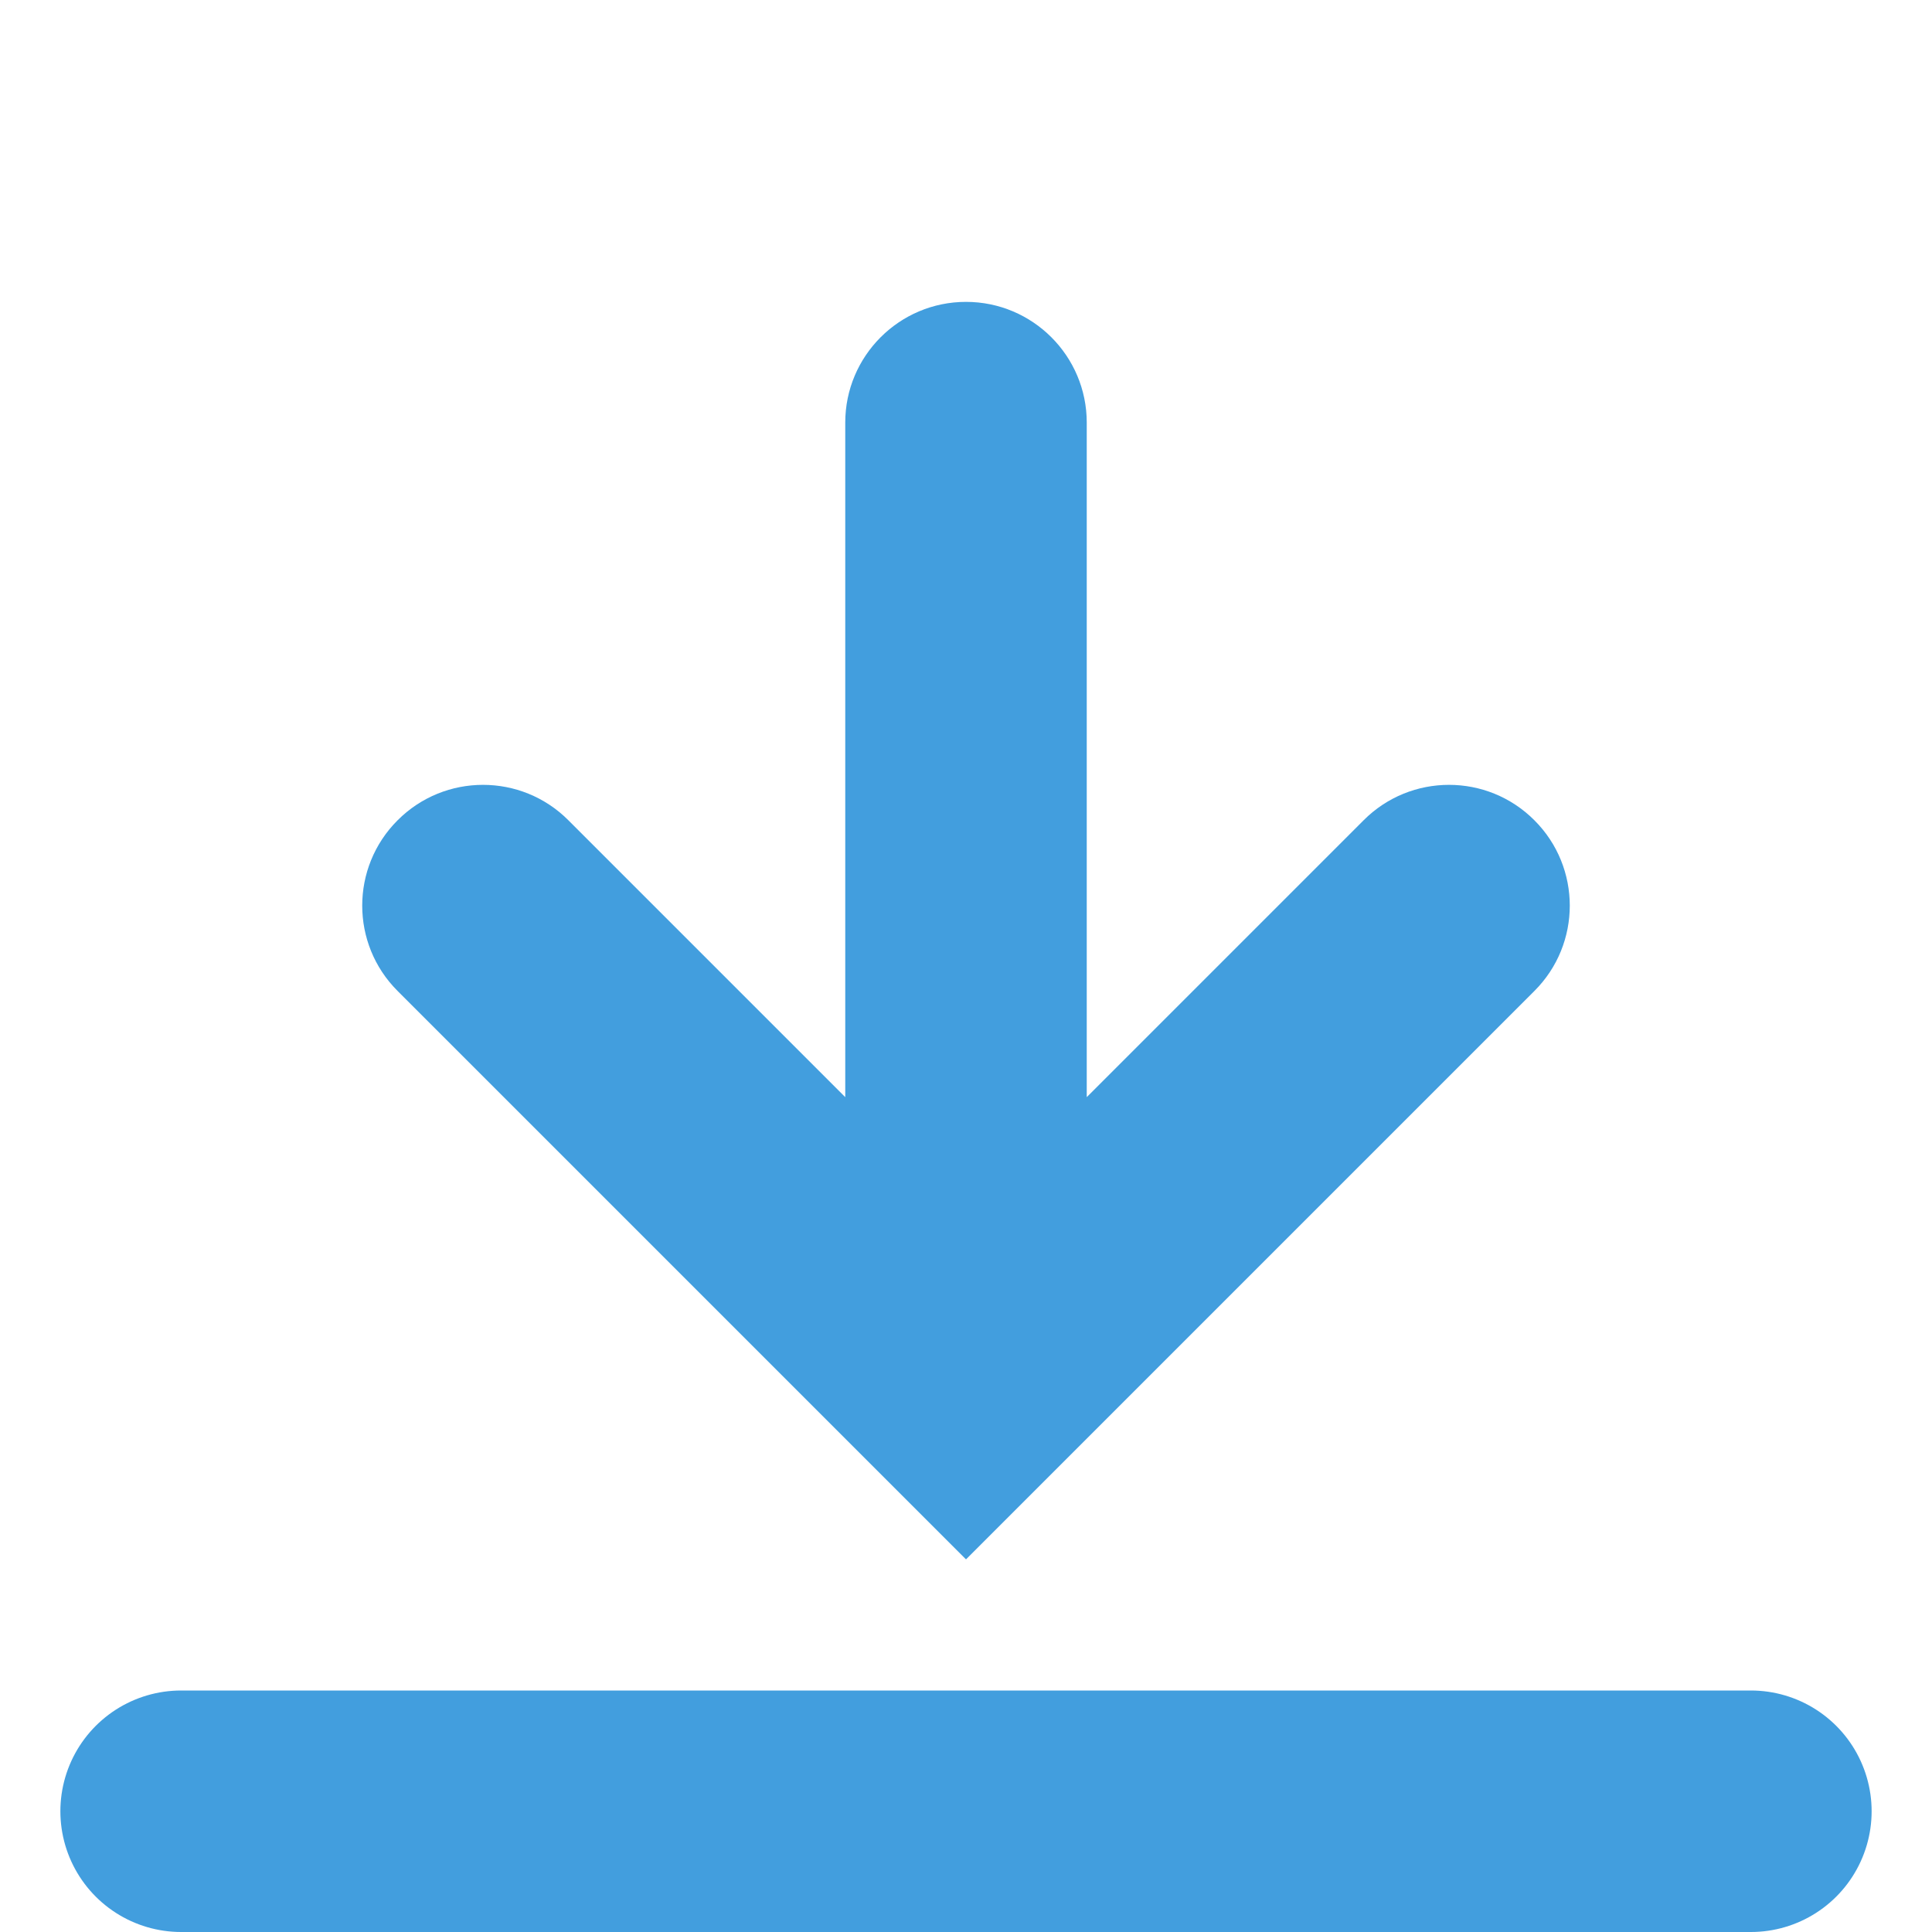 <svg width="16" height="16" viewBox="0 0 16 16" fill="none" xmlns="http://www.w3.org/2000/svg">
<path d="M1.5 15H14.5" stroke="#429EDE" stroke-width="2" stroke-linecap="round"/>
<path fill-rule="evenodd" clip-rule="evenodd" d="M9 3.5C9 2.948 8.552 2.5 8 2.5C7.448 2.5 7 2.948 7 3.5L7 9.086L4.707 6.793C4.317 6.402 3.683 6.402 3.293 6.793C2.902 7.183 2.902 7.817 3.293 8.207L7.293 12.207L8 12.914L8.707 12.207L12.707 8.207C13.098 7.817 13.098 7.183 12.707 6.793C12.317 6.402 11.683 6.402 11.293 6.793L9 9.086L9 3.5Z" fill="#429EDE"/>
</svg>
